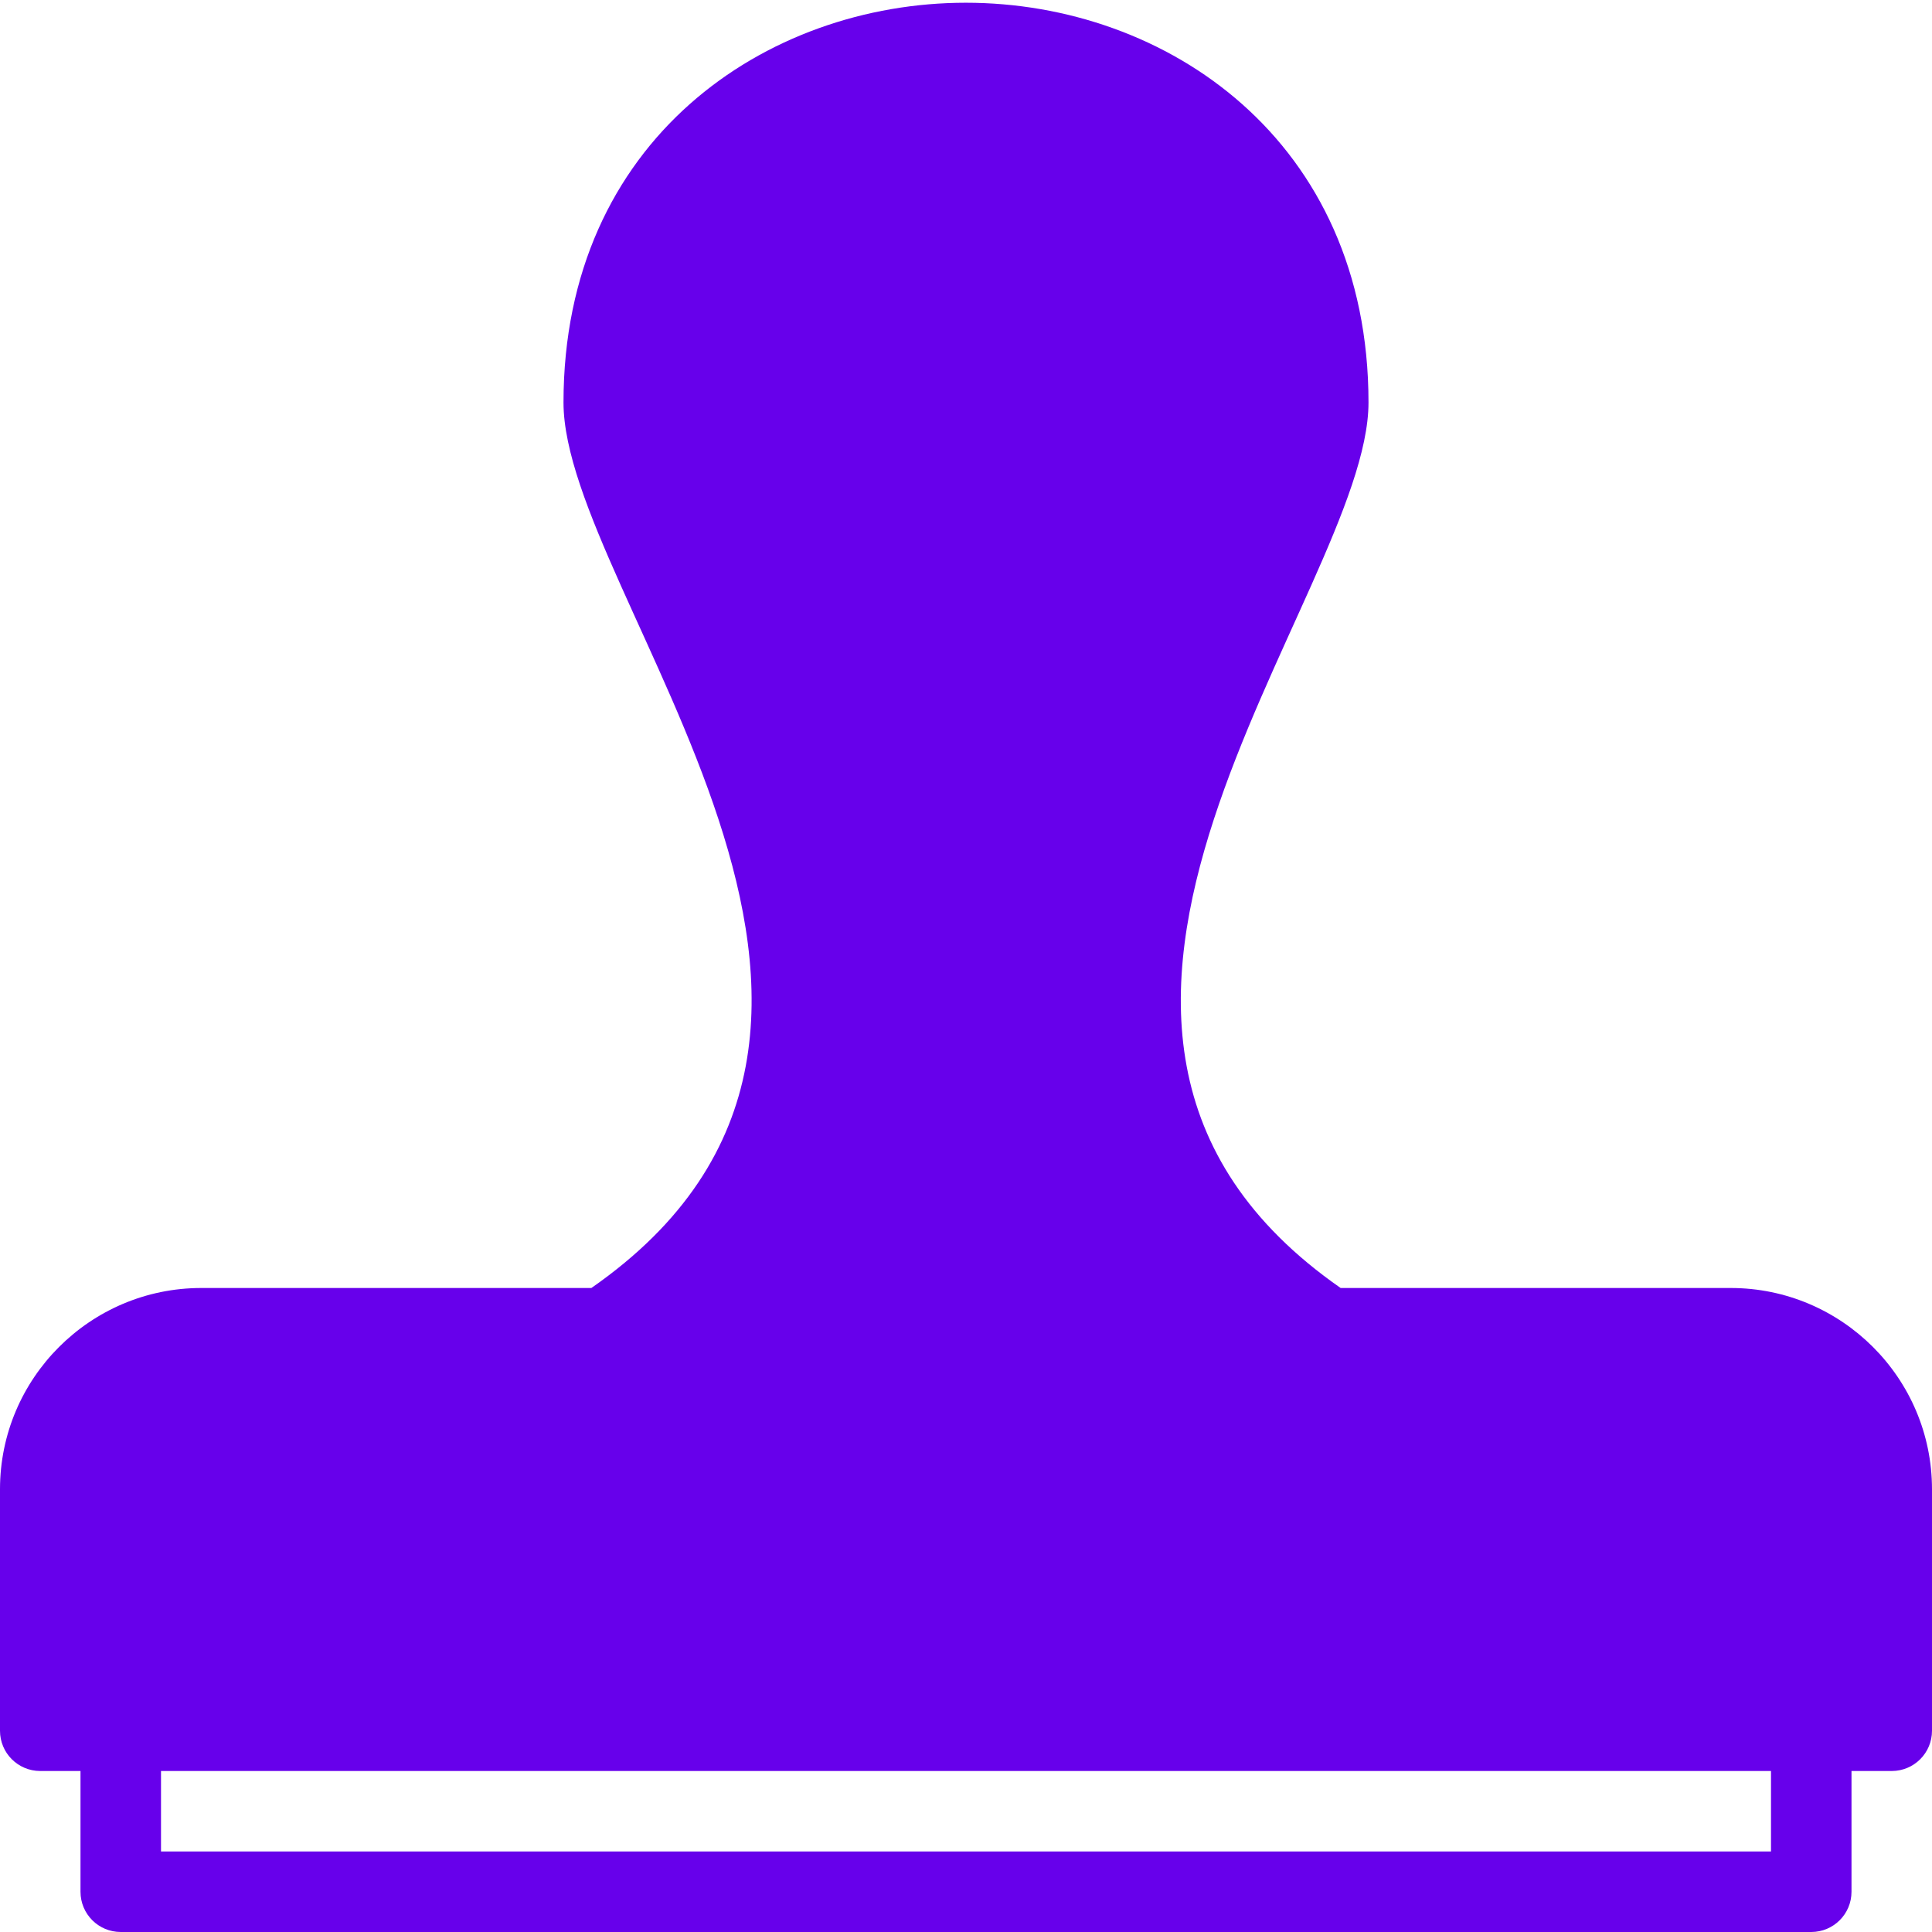 <?xml version="1.0" encoding="utf-8"?>
<svg xmlns="http://www.w3.org/2000/svg" xmlns:xlink="http://www.w3.org/1999/xlink" version="1.1" x="0px" y="0px" width="24px" height="24px" viewBox="0 0 24 24" enable-background="new 0 0 24 24">
    <g id="Filled_Icon">
        <path fill="#6700EB" d="M21.5,16h-4.846C11.993,12.756,17,7.383,17,5c0-3.261-2.516-4.966-5.002-4.966C9.514,0.034,7,1.739,7,5   c0,2.394,5.019,7.748,0.346,11H2.5C1.122,16,0,17.121,0,18.5v3C0,21.777,0.224,22,0.5,22H1v1.5C1,23.777,1.224,24,1.5,24h21   c0.276,0,0.5-0.223,0.5-0.5V22h0.5c0.276,0,0.5-0.223,0.5-0.5v-3C24,17.121,22.878,16,21.5,16z M22,23H2v-1h20V23z"/>
    </g>
    <g id="Invisible_Shape">
        <rect x="0.001" fill="none" width="24" height="24"/>
    </g>
</svg>